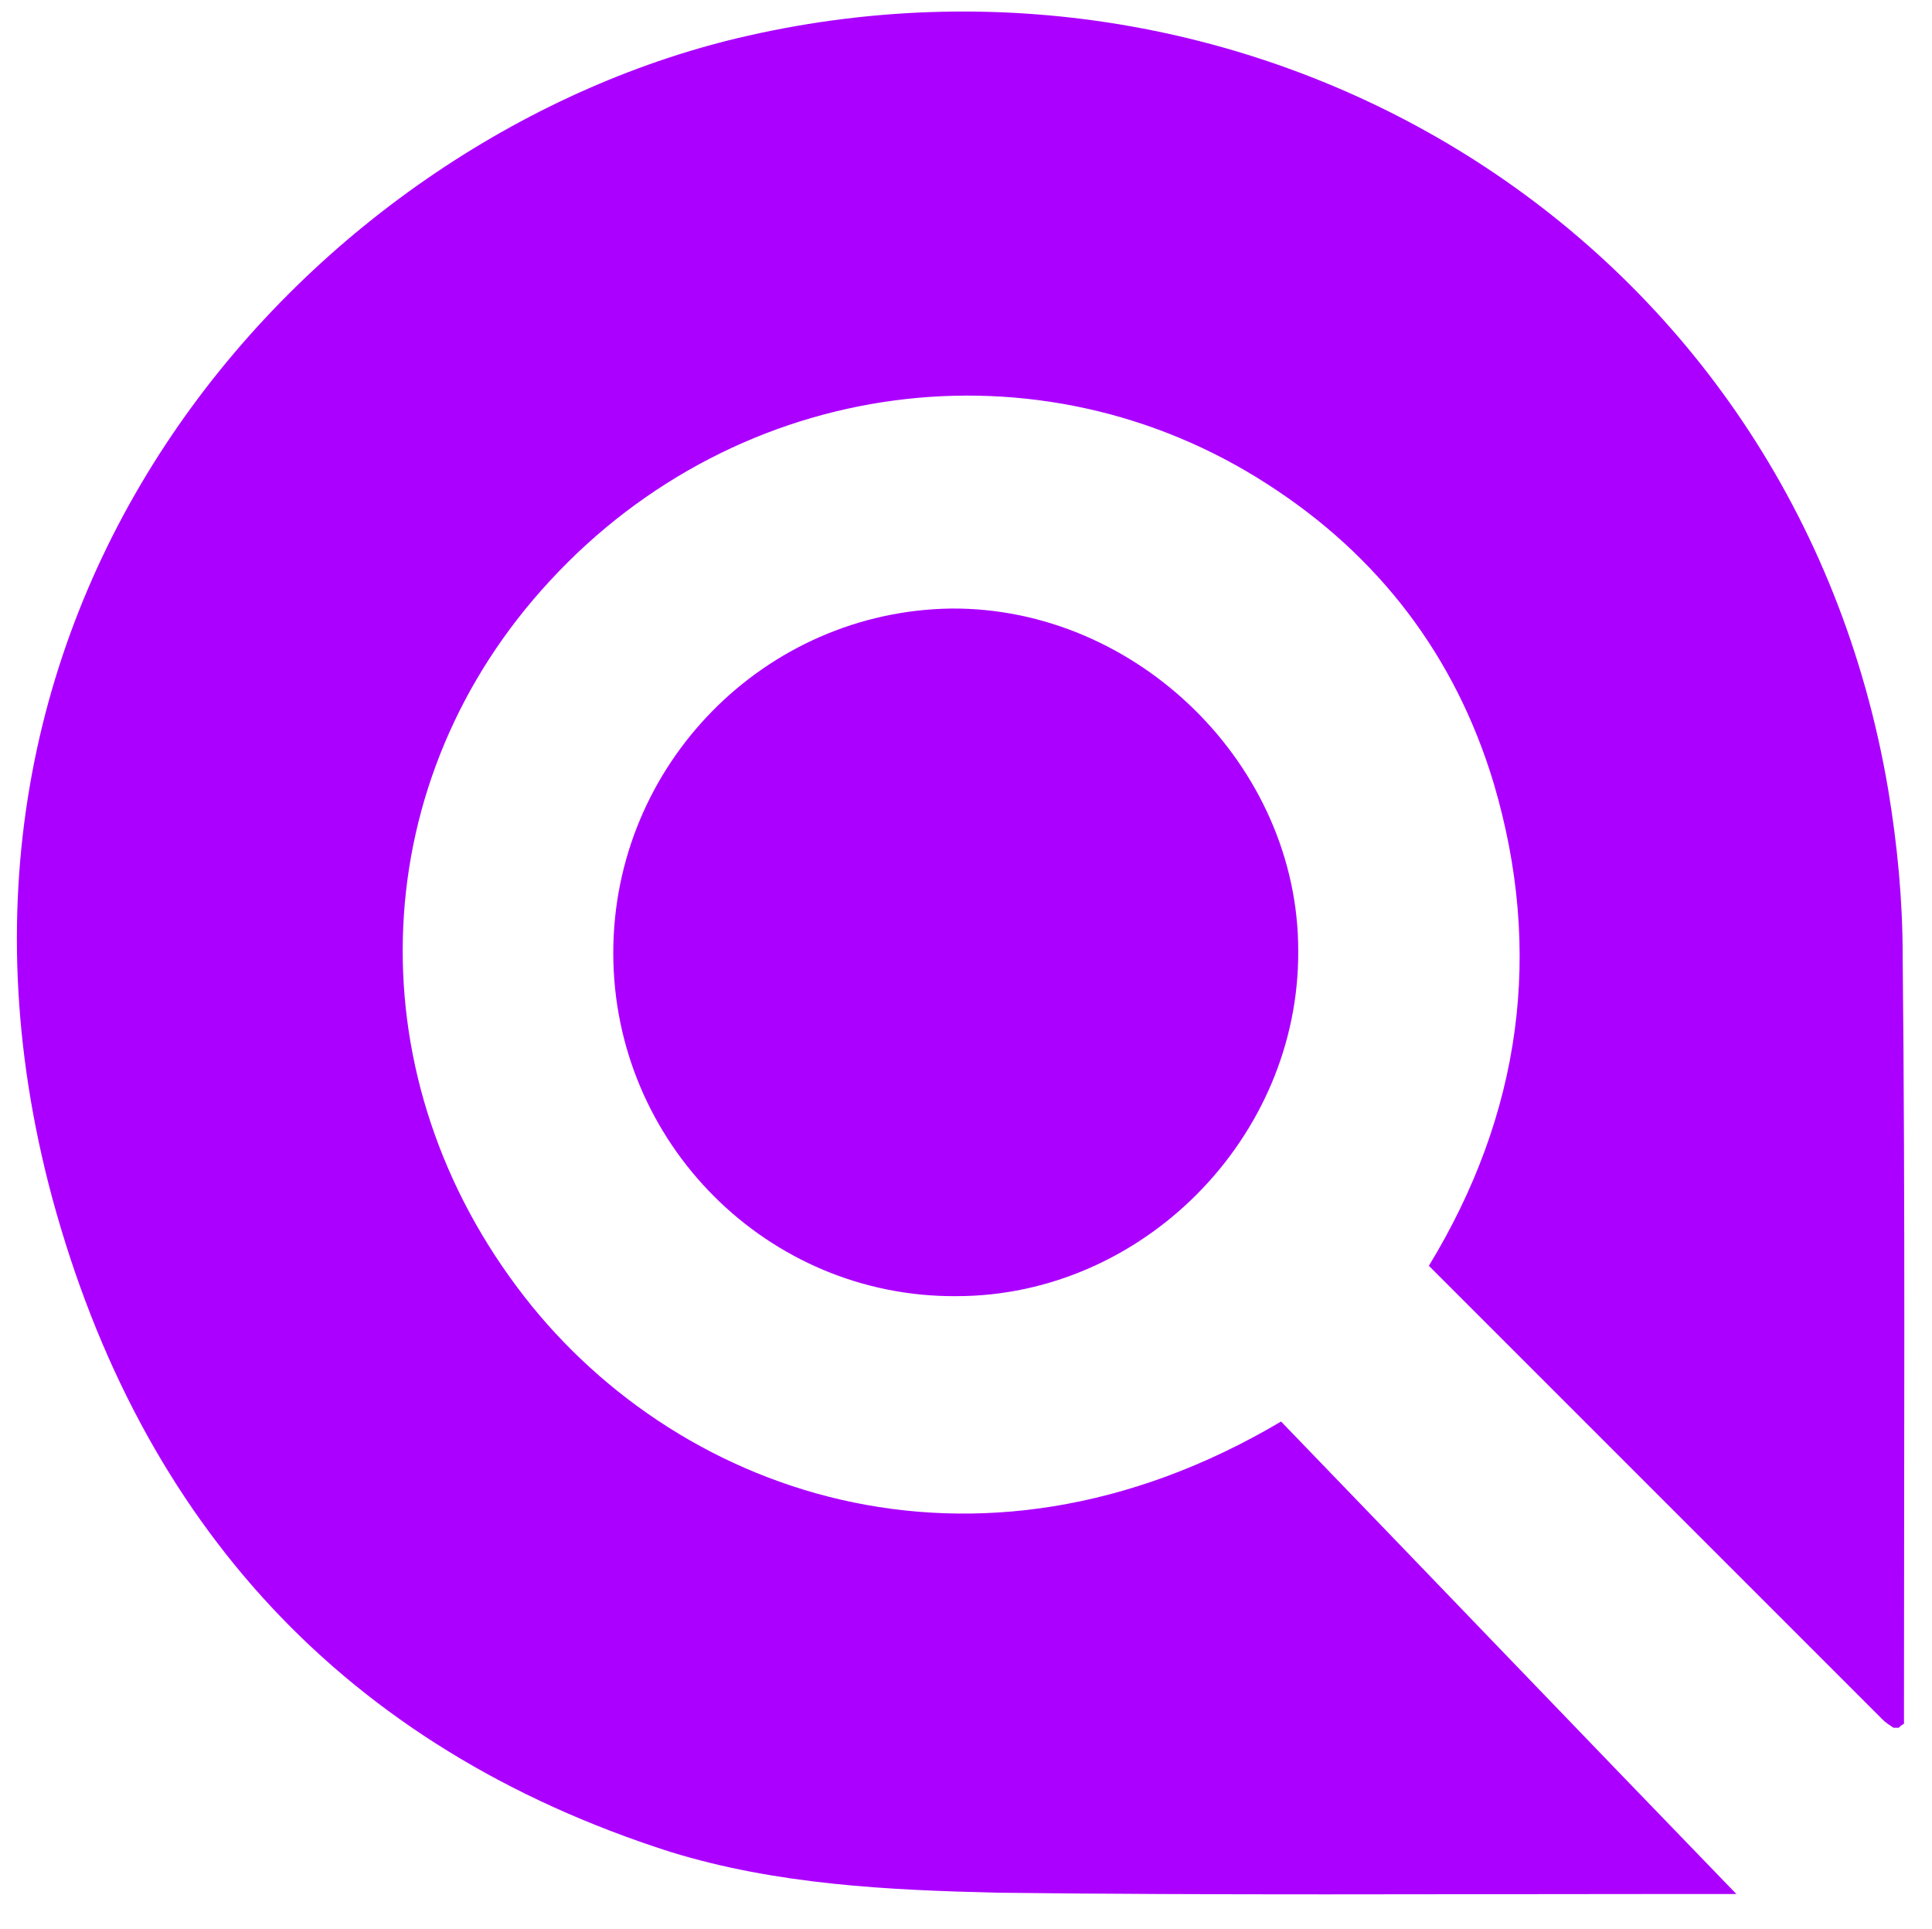 <?xml version="1.0" encoding="UTF-8" standalone="no"?>
<!-- Created with Inkscape (http://www.inkscape.org/) -->

<svg
   width="375.273mm"
   height="374.687mm"
   viewBox="0 0 375.273 374.687"
   version="1.1"
   id="svg525"
   inkscape:version="1.2.2 (732a01da63, 2022-12-09)"
   sodipodi:docname="Lupa Logo MyAuditApp.svg"
   xmlns:inkscape="http://www.inkscape.org/namespaces/inkscape"
   xmlns:sodipodi="http://sodipodi.sourceforge.net/DTD/sodipodi-0.dtd"
   xmlns="http://www.w3.org/2000/svg"
   xmlns:svg="http://www.w3.org/2000/svg">
  <sodipodi:namedview
     id="namedview527"
     pagecolor="#ffffff"
     bordercolor="#000000"
     borderopacity="0.25"
     inkscape:showpageshadow="2"
     inkscape:pageopacity="0.0"
     inkscape:pagecheckerboard="0"
     inkscape:deskcolor="#d1d1d1"
     inkscape:document-units="mm"
     showgrid="false"
     inkscape:zoom="0.37282197"
     inkscape:cx="973.65507"
     inkscape:cy="533.76683"
     inkscape:window-width="1920"
     inkscape:window-height="1017"
     inkscape:window-x="-8"
     inkscape:window-y="-8"
     inkscape:window-maximized="1"
     inkscape:current-layer="layer1" />
  <defs
     id="defs522">
    <pattern
       id="EMFhbasepattern"
       patternUnits="userSpaceOnUse"
       width="6"
       height="6"
       x="0"
       y="0" />
    <pattern
       id="EMFhbasepattern-0"
       patternUnits="userSpaceOnUse"
       width="6"
       height="6"
       x="0"
       y="0" />
    <pattern
       id="EMFhbasepattern-5"
       patternUnits="userSpaceOnUse"
       width="6"
       height="6"
       x="0"
       y="0" />
    <pattern
       id="EMFhbasepattern-7"
       patternUnits="userSpaceOnUse"
       width="6"
       height="6"
       x="0"
       y="0" />
  </defs>
  <g
     inkscape:label="Layer 1"
     inkscape:groupmode="layer"
     id="layer1"
     transform="translate(1577.813,446.164)">
    <path
       style="fill:#ab00ff;fill-opacity:1;fill-rule:nonzero;stroke:none;stroke-width:0.769"
       d="m -1240.537,-78.284 c -5.896,0 -10.767,0 -15.894,0 -42.554,0 -85.108,0.256 -127.662,-0.256 -21.277,-0.513 -42.81,-1.538 -63.574,-7.947 -63.318,-20.252 -102.796,-63.831 -119.971,-126.892 -31.787,-117.92 52.039,-207.129 135.096,-225.843 100.489,-22.815 203.284,39.221 221.485,146.375 1.794,10.767 2.82,21.533 2.82,32.3 0.513,48.45 0.256,96.643 0.256,144.837 0,1.538 0,3.076 0,4.358 -0.513,0.256 -0.769,0.513 -1.025,0.769 -0.256,0 -0.769,0 -1.025,0 -0.769,-0.513 -1.538,-1.025 -2.051,-1.538 -29.224,-29.224 -58.447,-58.447 -88.184,-88.184 17.944,-29.48 22.302,-61.011 12.561,-93.824 -7.434,-24.609 -22.302,-44.092 -43.836,-57.935 -44.348,-28.711 -102.796,-21.021 -139.453,18.713 -35.632,38.452 -38.196,94.593 -6.409,137.146 29.736,39.99 88.697,61.524 148.426,26.148 28.711,29.736 57.935,60.242 88.44,91.773 z"
       id="path706" />
    <path
       style="fill:#ab00ff;fill-opacity:1;fill-rule:nonzero;stroke:none;stroke-width:0.769"
       d="m -1392.039,-194.409 c -36.658,0.256 -66.65,-29.736 -66.65,-66.651 0,-36.658 29.48,-66.394 65.625,-66.907 36.145,-0.256 67.42,30.505 67.42,66.394 0.256,36.401 -30.249,67.163 -66.394,67.163 z"
       id="path708" />
  </g>
</svg>
